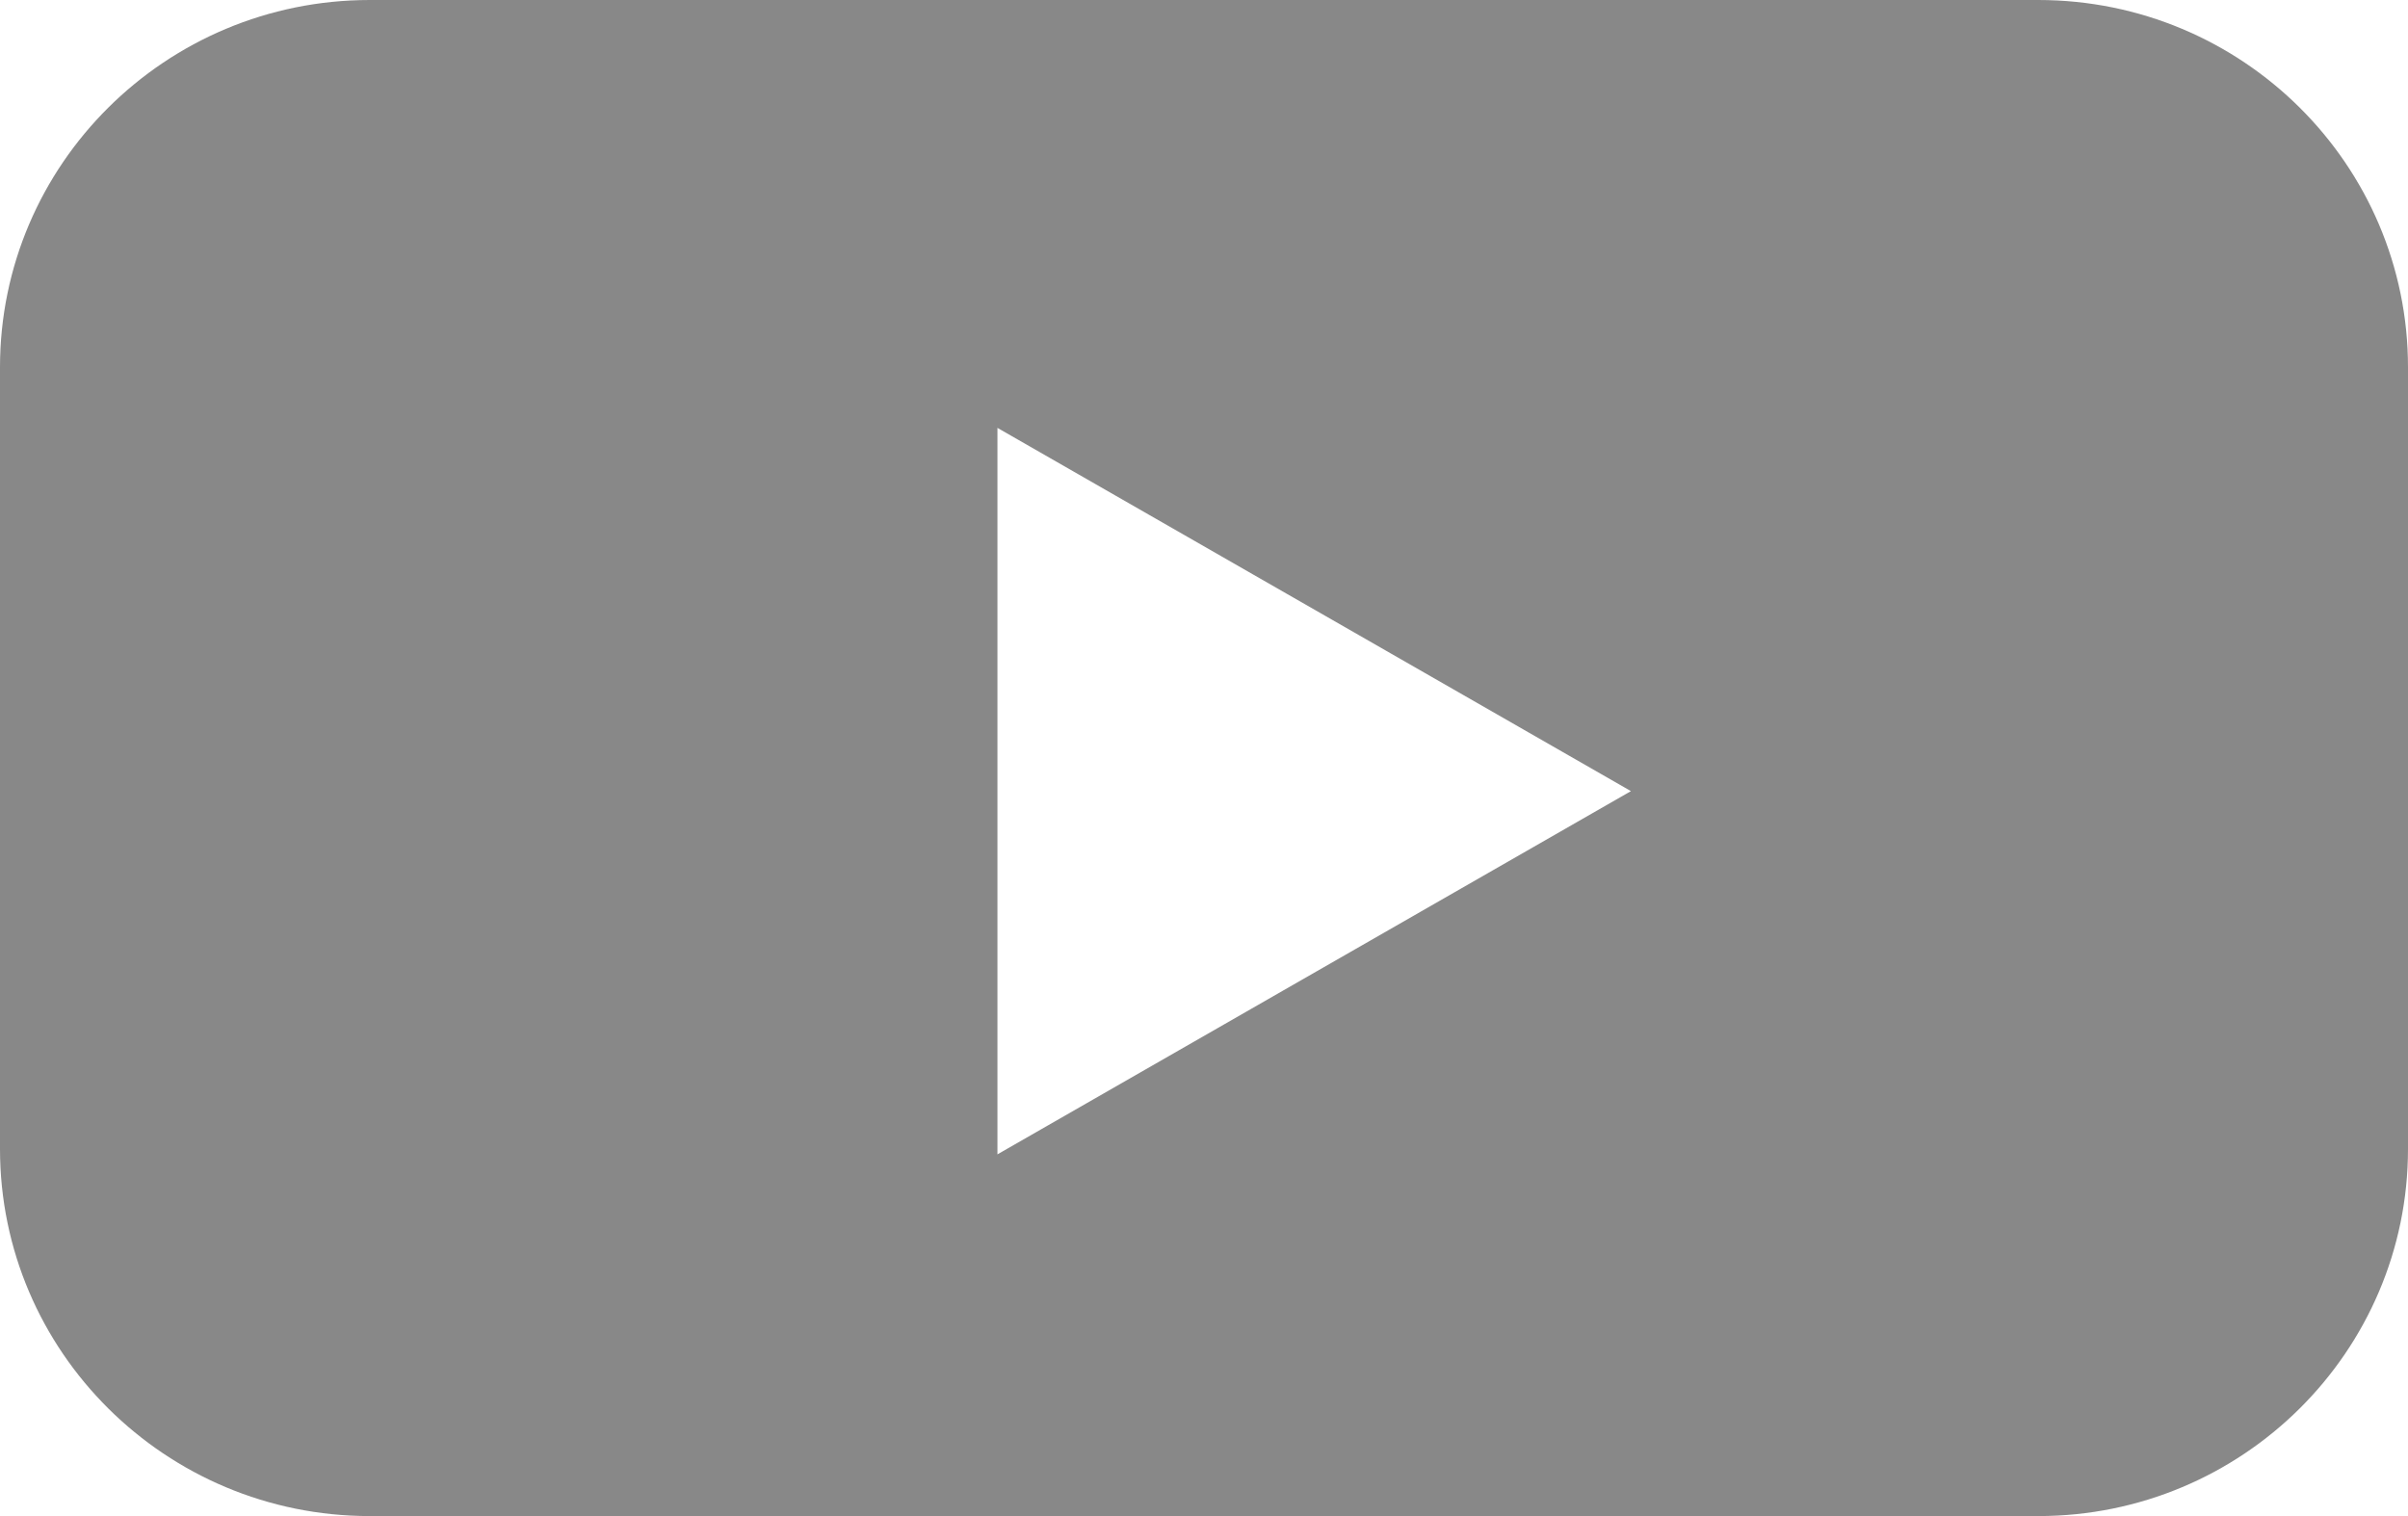 <?xml version="1.0" encoding="UTF-8"?>
<svg xmlns="http://www.w3.org/2000/svg" width="27" height="17" viewBox="0 0 27 17" fill="none">
  <path d="M22.853 0H4.147C1.857 0 0 1.844 0 4.119V12.882C0 15.156 1.857 17 4.147 17H22.853C25.143 17 27 15.156 27 12.882V4.119C27 1.844 25.143 0 22.853 0ZM11.184 12.944V4.798L18.287 8.871L11.184 12.944Z" fill="#888888"></path>
</svg>
